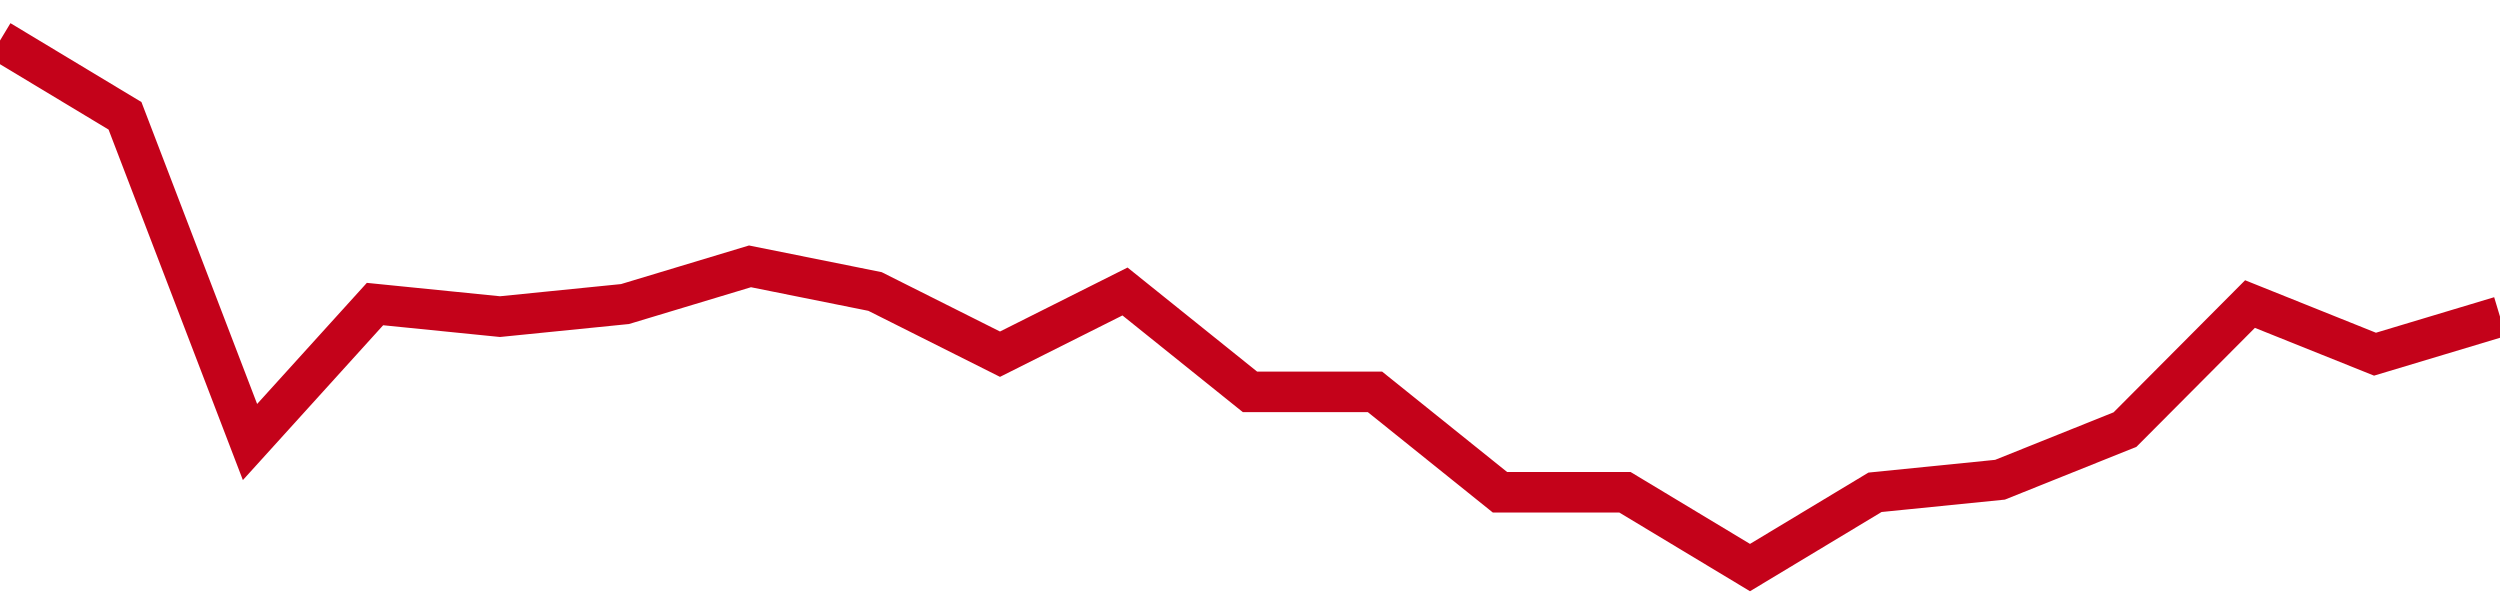 <!-- Generated with https://github.com/jxxe/sparkline/ --><svg viewBox="0 0 185 45" class="sparkline" xmlns="http://www.w3.org/2000/svg"><path class="sparkline--fill" d="M 0 3 L 0 3 L 9.25 8.57 L 18.5 32.71 L 27.75 22.5 L 37 23.43 L 46.25 22.5 L 55.5 19.71 L 64.75 21.57 L 74 26.21 L 83.25 21.57 L 92.5 29 L 101.75 29 L 111 36.43 L 120.25 36.43 L 129.5 42 L 138.75 36.43 L 148 35.5 L 157.25 31.79 L 166.5 22.5 L 175.75 26.21 L 185 23.43 V 45 L 0 45 Z" stroke="none" fill="none" ></path><path class="sparkline--line" d="M 0 3 L 0 3 L 9.25 8.57 L 18.5 32.71 L 27.75 22.5 L 37 23.43 L 46.25 22.5 L 55.5 19.71 L 64.75 21.57 L 74 26.21 L 83.25 21.57 L 92.5 29 L 101.75 29 L 111 36.43 L 120.25 36.43 L 129.5 42 L 138.75 36.43 L 148 35.5 L 157.25 31.79 L 166.5 22.5 L 175.75 26.21 L 185 23.43" fill="none" stroke-width="3" stroke="#C4021A" ></path></svg>